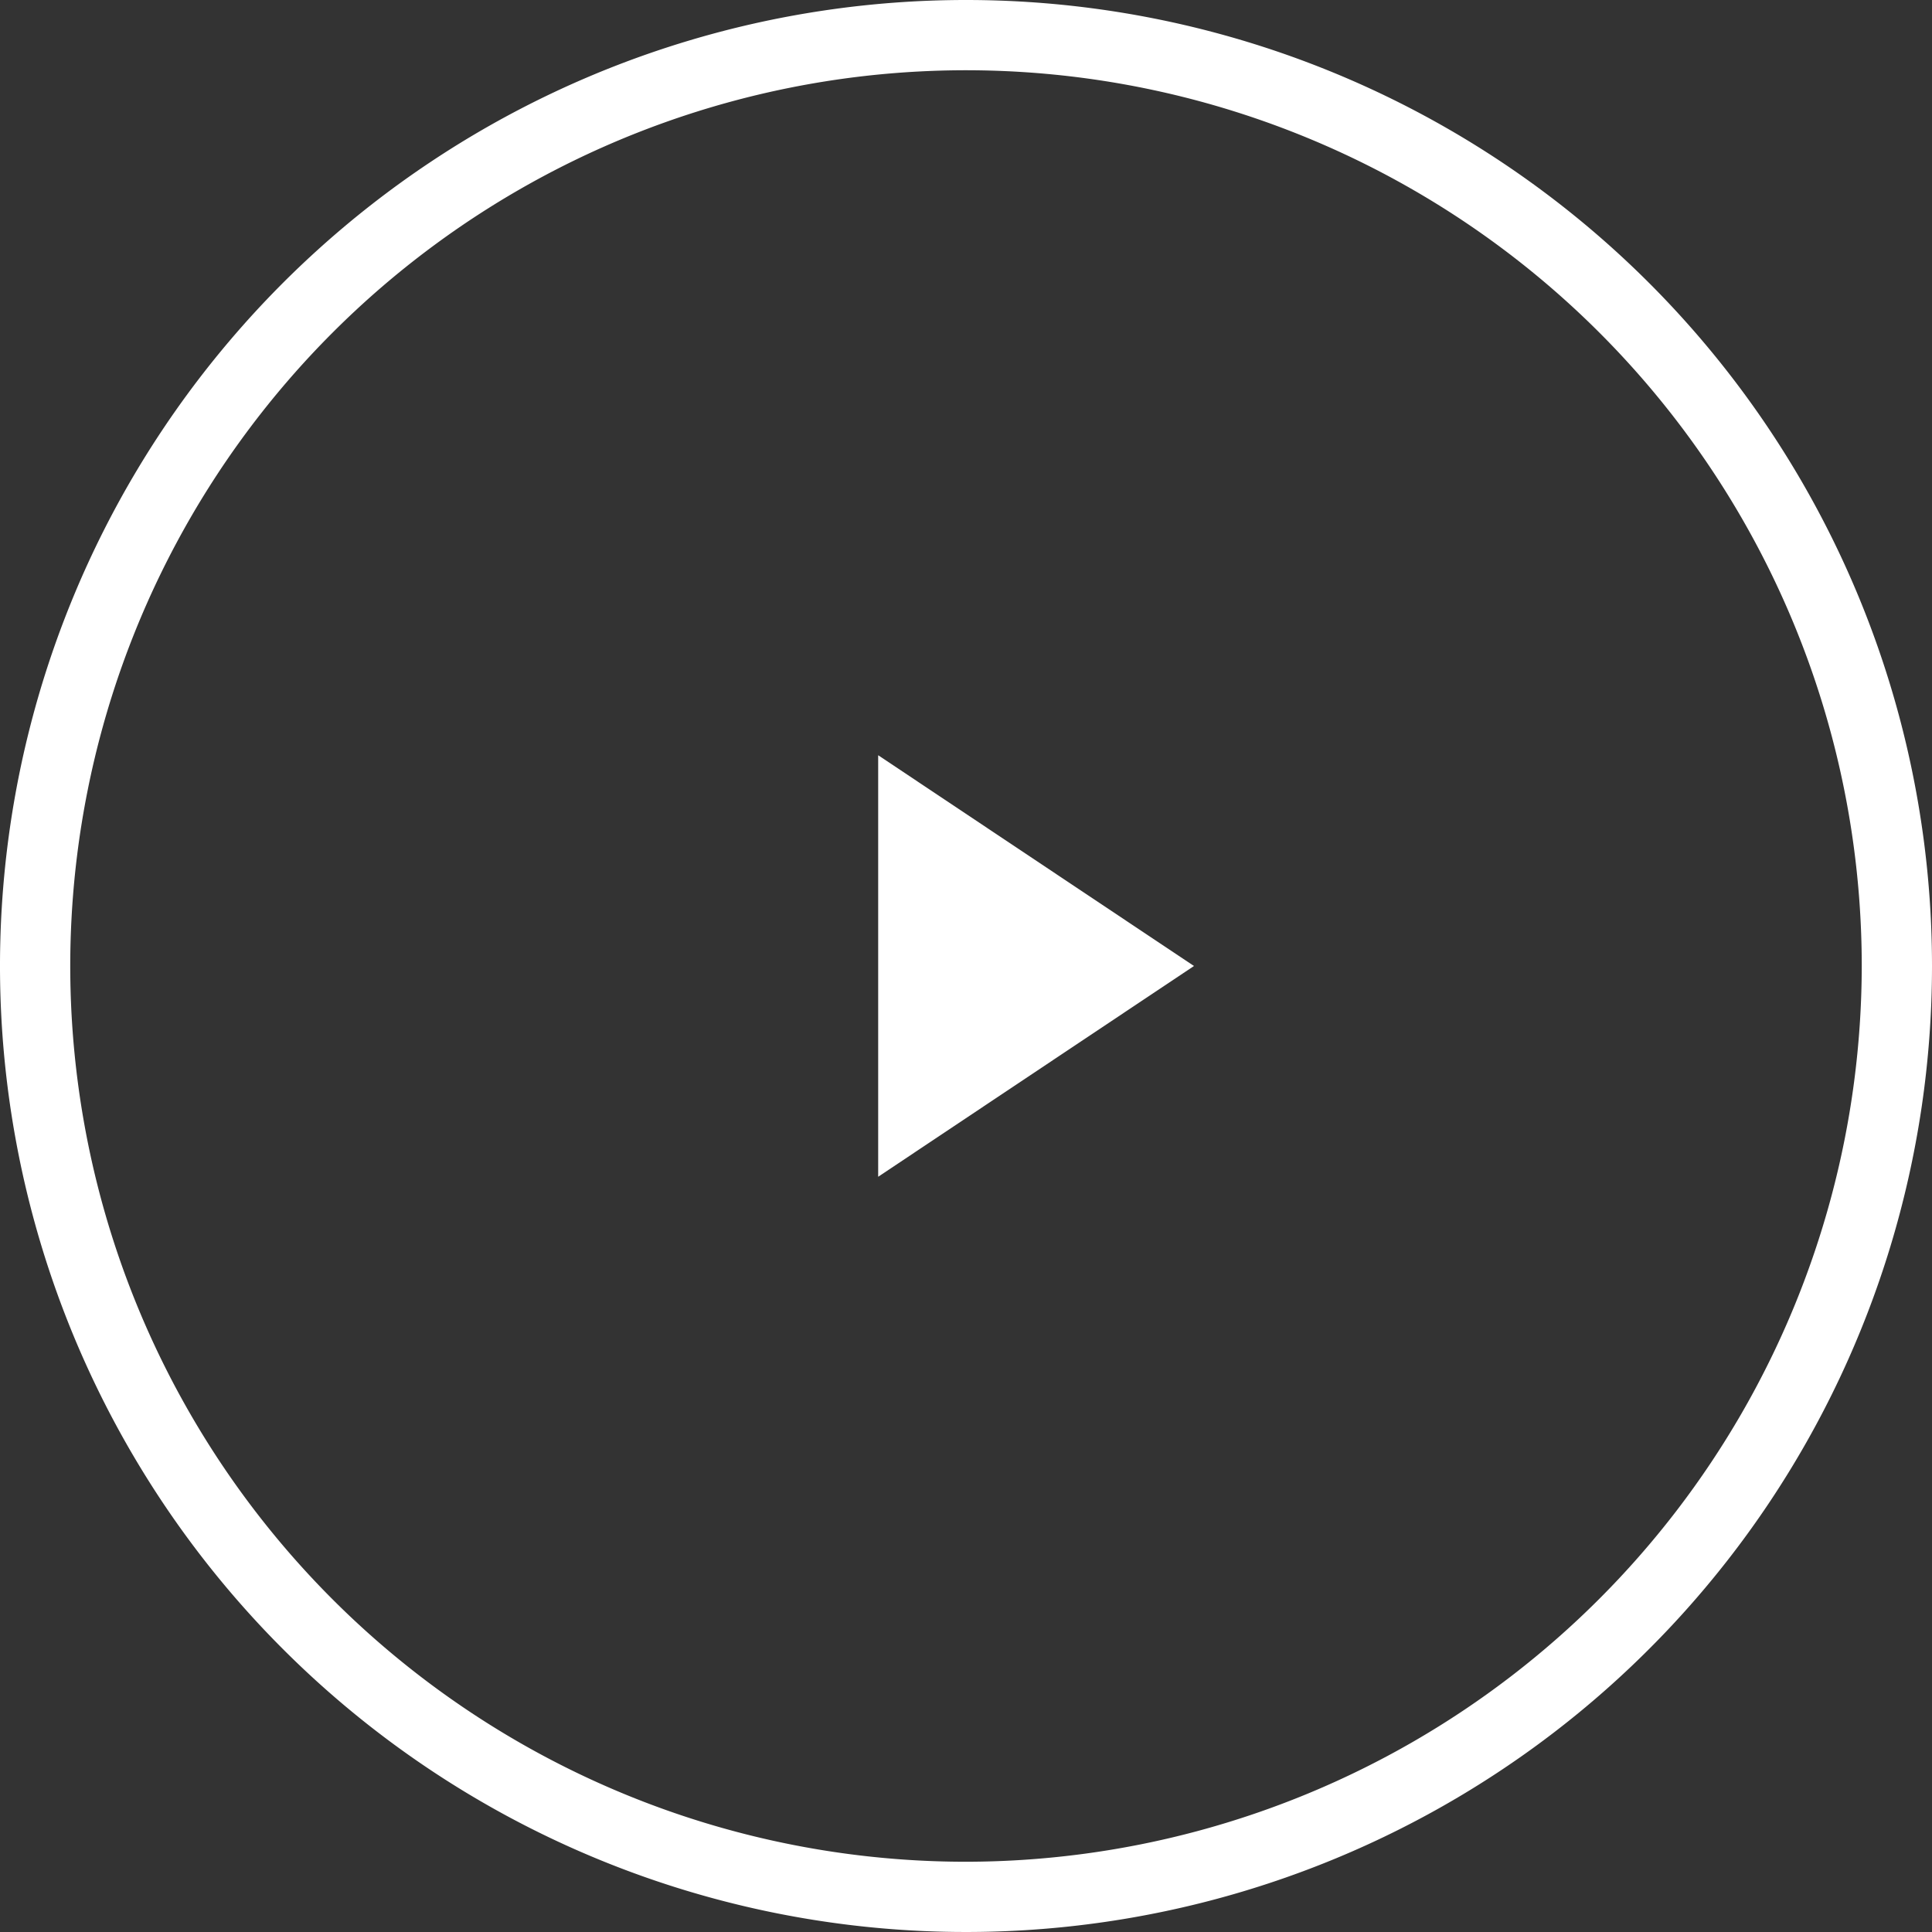 <svg xmlns="http://www.w3.org/2000/svg" viewBox="0 0 55 55"><rect x="0" y="0" width="55" height="55" fill="#333333" stroke="none"/><defs><style>.cls-1{fill:#fff;}</style></defs><g id="レイヤー_2" data-name="レイヤー 2"><g id="レイヤー_1-2" data-name="レイヤー 1"><path class="cls-1" d="M27.5,0A27.5,27.5,0,1,0,55,27.5,27.5,27.5,0,0,0,27.5,0Zm0,53A25.5,25.5,0,1,1,53,27.5,25.53,25.53,0,0,1,27.5,53Z"/><polygon class="cls-1" points="25 33.5 33.99 27.5 25 21.5 25 33.5"/></g></g></svg>